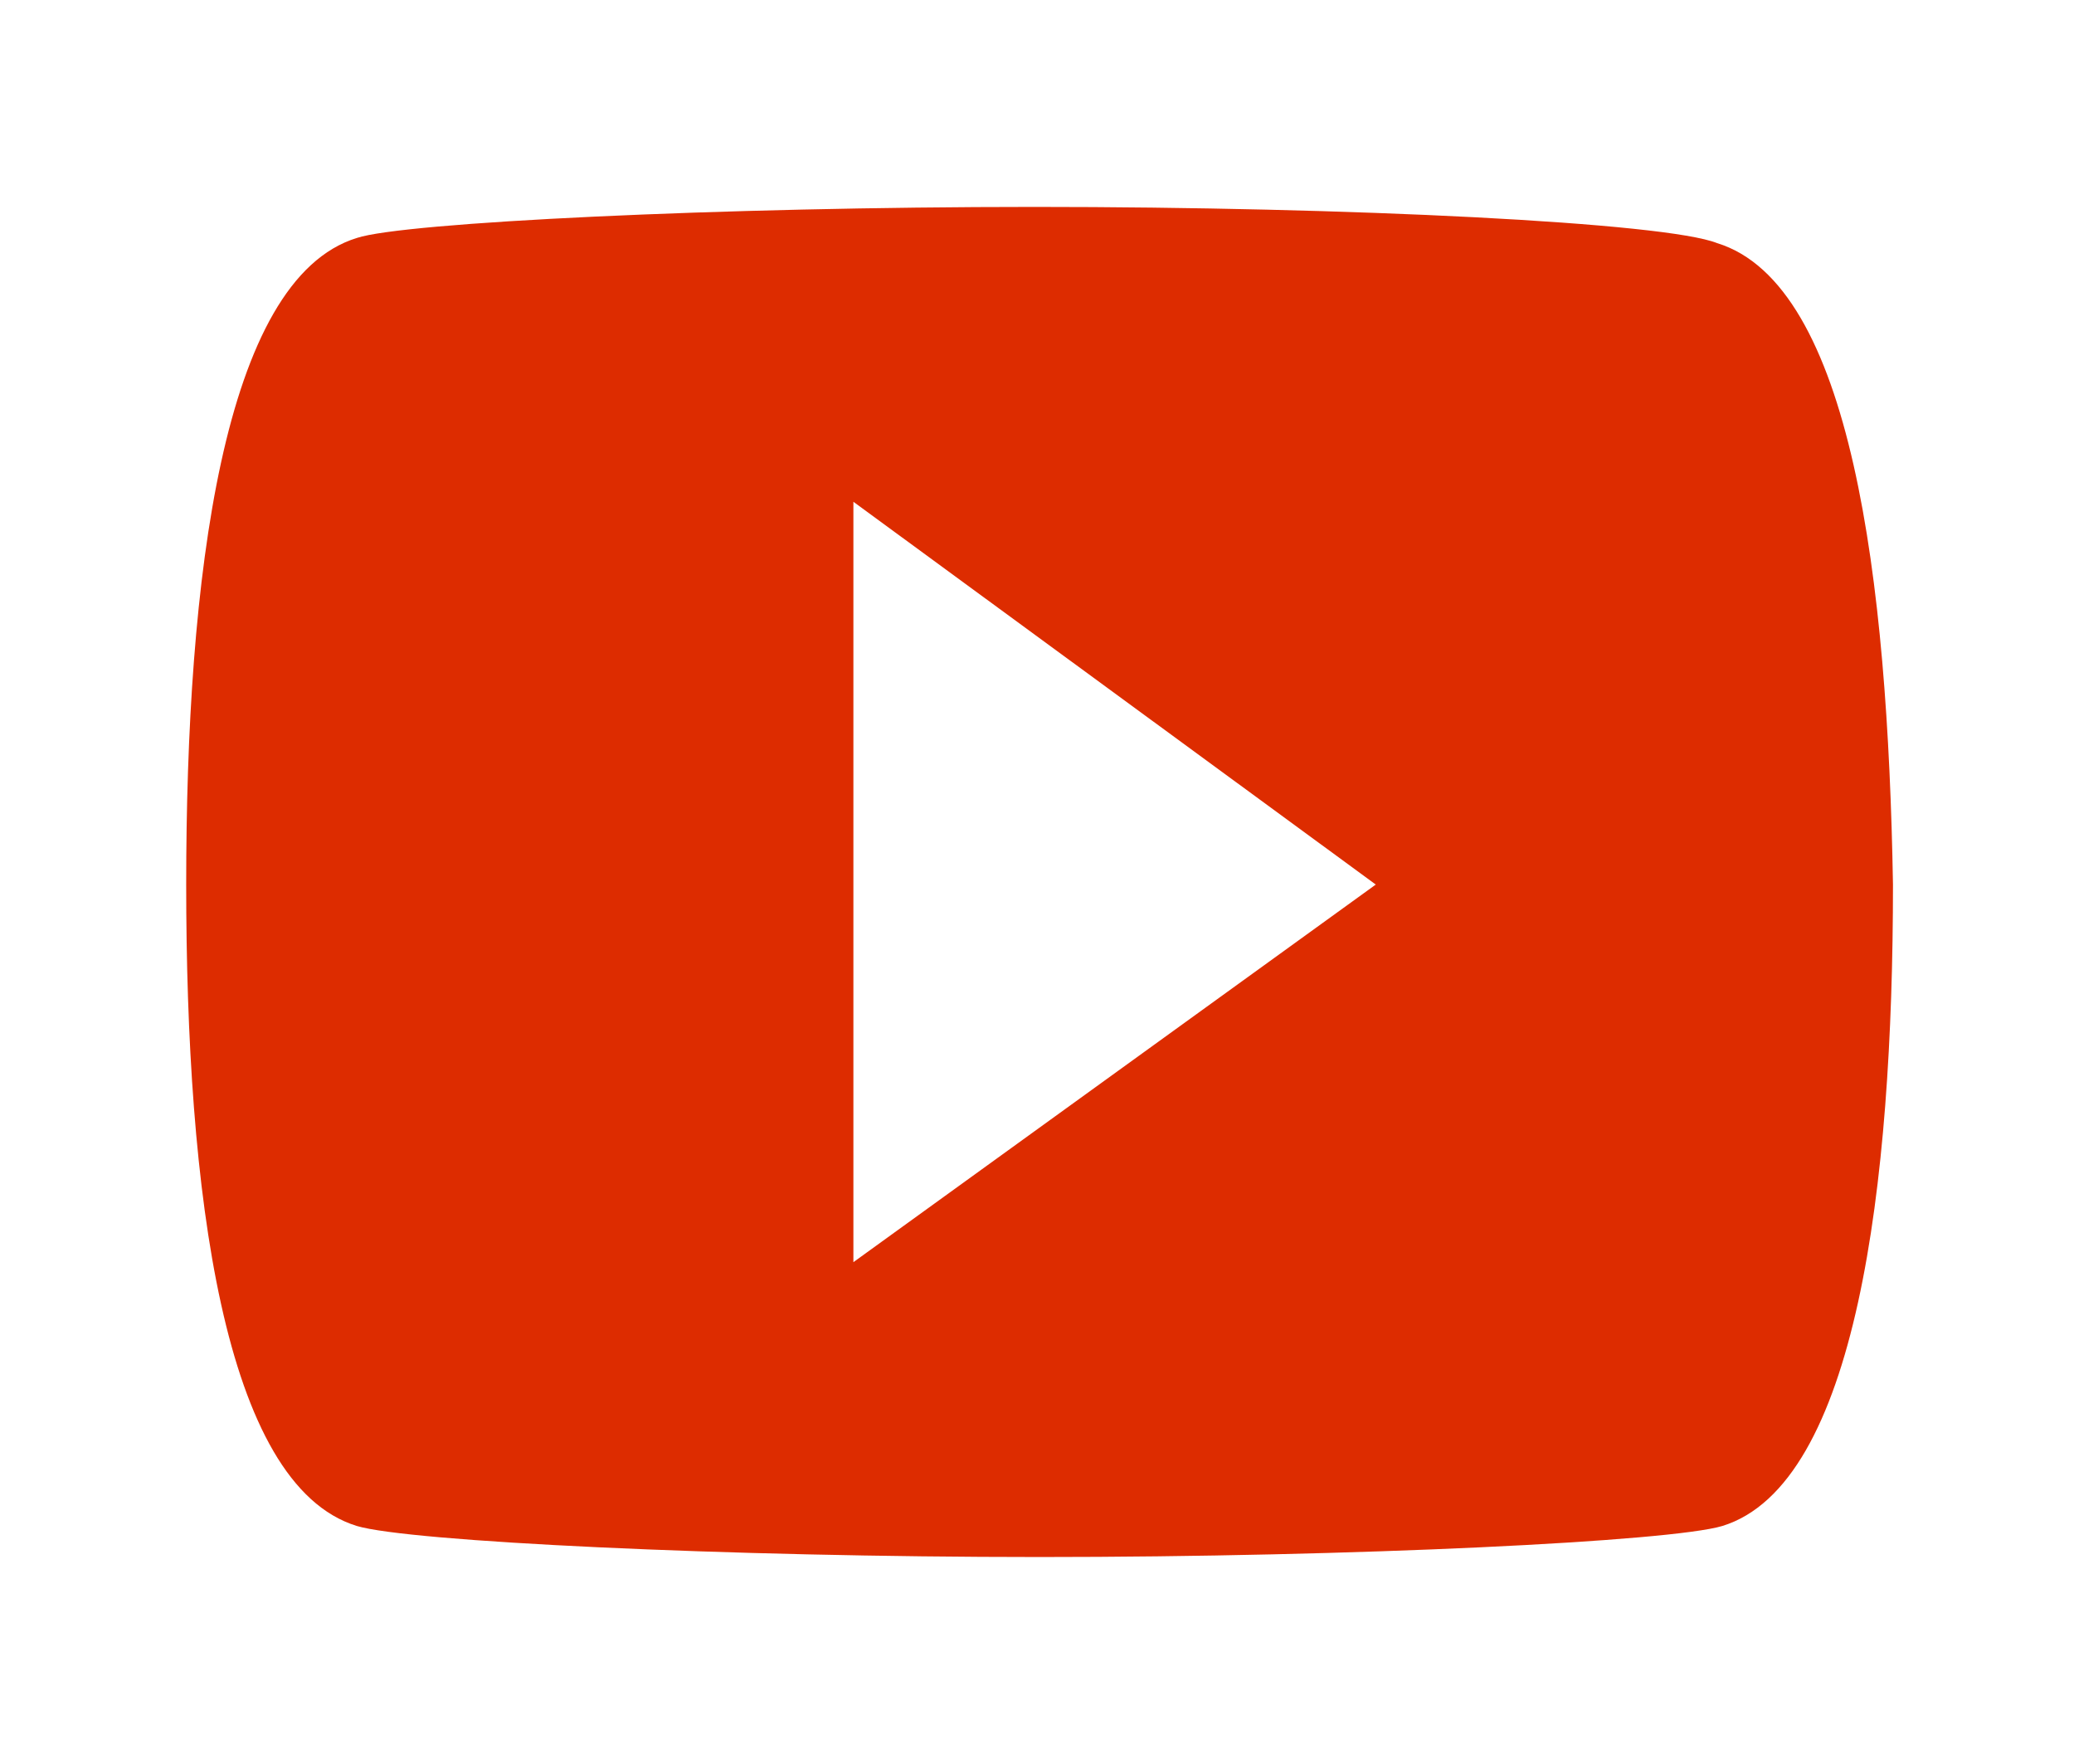 <?xml version="1.0" encoding="utf-8"?>
<!-- Generator: Adobe Illustrator 25.3.1, SVG Export Plug-In . SVG Version: 6.00 Build 0)  -->
<svg version="1.1" id="Capa_1" xmlns="http://www.w3.org/2000/svg" xmlns:xlink="http://www.w3.org/1999/xlink" x="0px" y="0px"
	 viewBox="0 0 40.1 34.1" style="enable-background:new 0 0 40.1 34.1;" xml:space="preserve">
<style type="text/css">
	.st0{fill-rule:evenodd;clip-rule:evenodd;fill:#DD2C00;}
</style>
<g>
	<path class="st0" d="M33.2,4.7C32.2,4.3,26.1,4,20,4C13.9,4,7.8,4.3,6.9,4.6c-2.6,0.8-3.3,6.6-3.3,12.5c0,5.9,0.7,11.6,3.3,12.4
		c1,0.3,7.1,0.6,13.2,0.6c6.1,0,12.2-0.3,13.2-0.6c2.6-0.8,3.3-6.6,3.3-12.4C36.5,11.2,35.8,5.5,33.2,4.7z M16.5,24.4V9.7l10.1,7.4
		L16.5,24.4z"/>
</g>
</svg>
